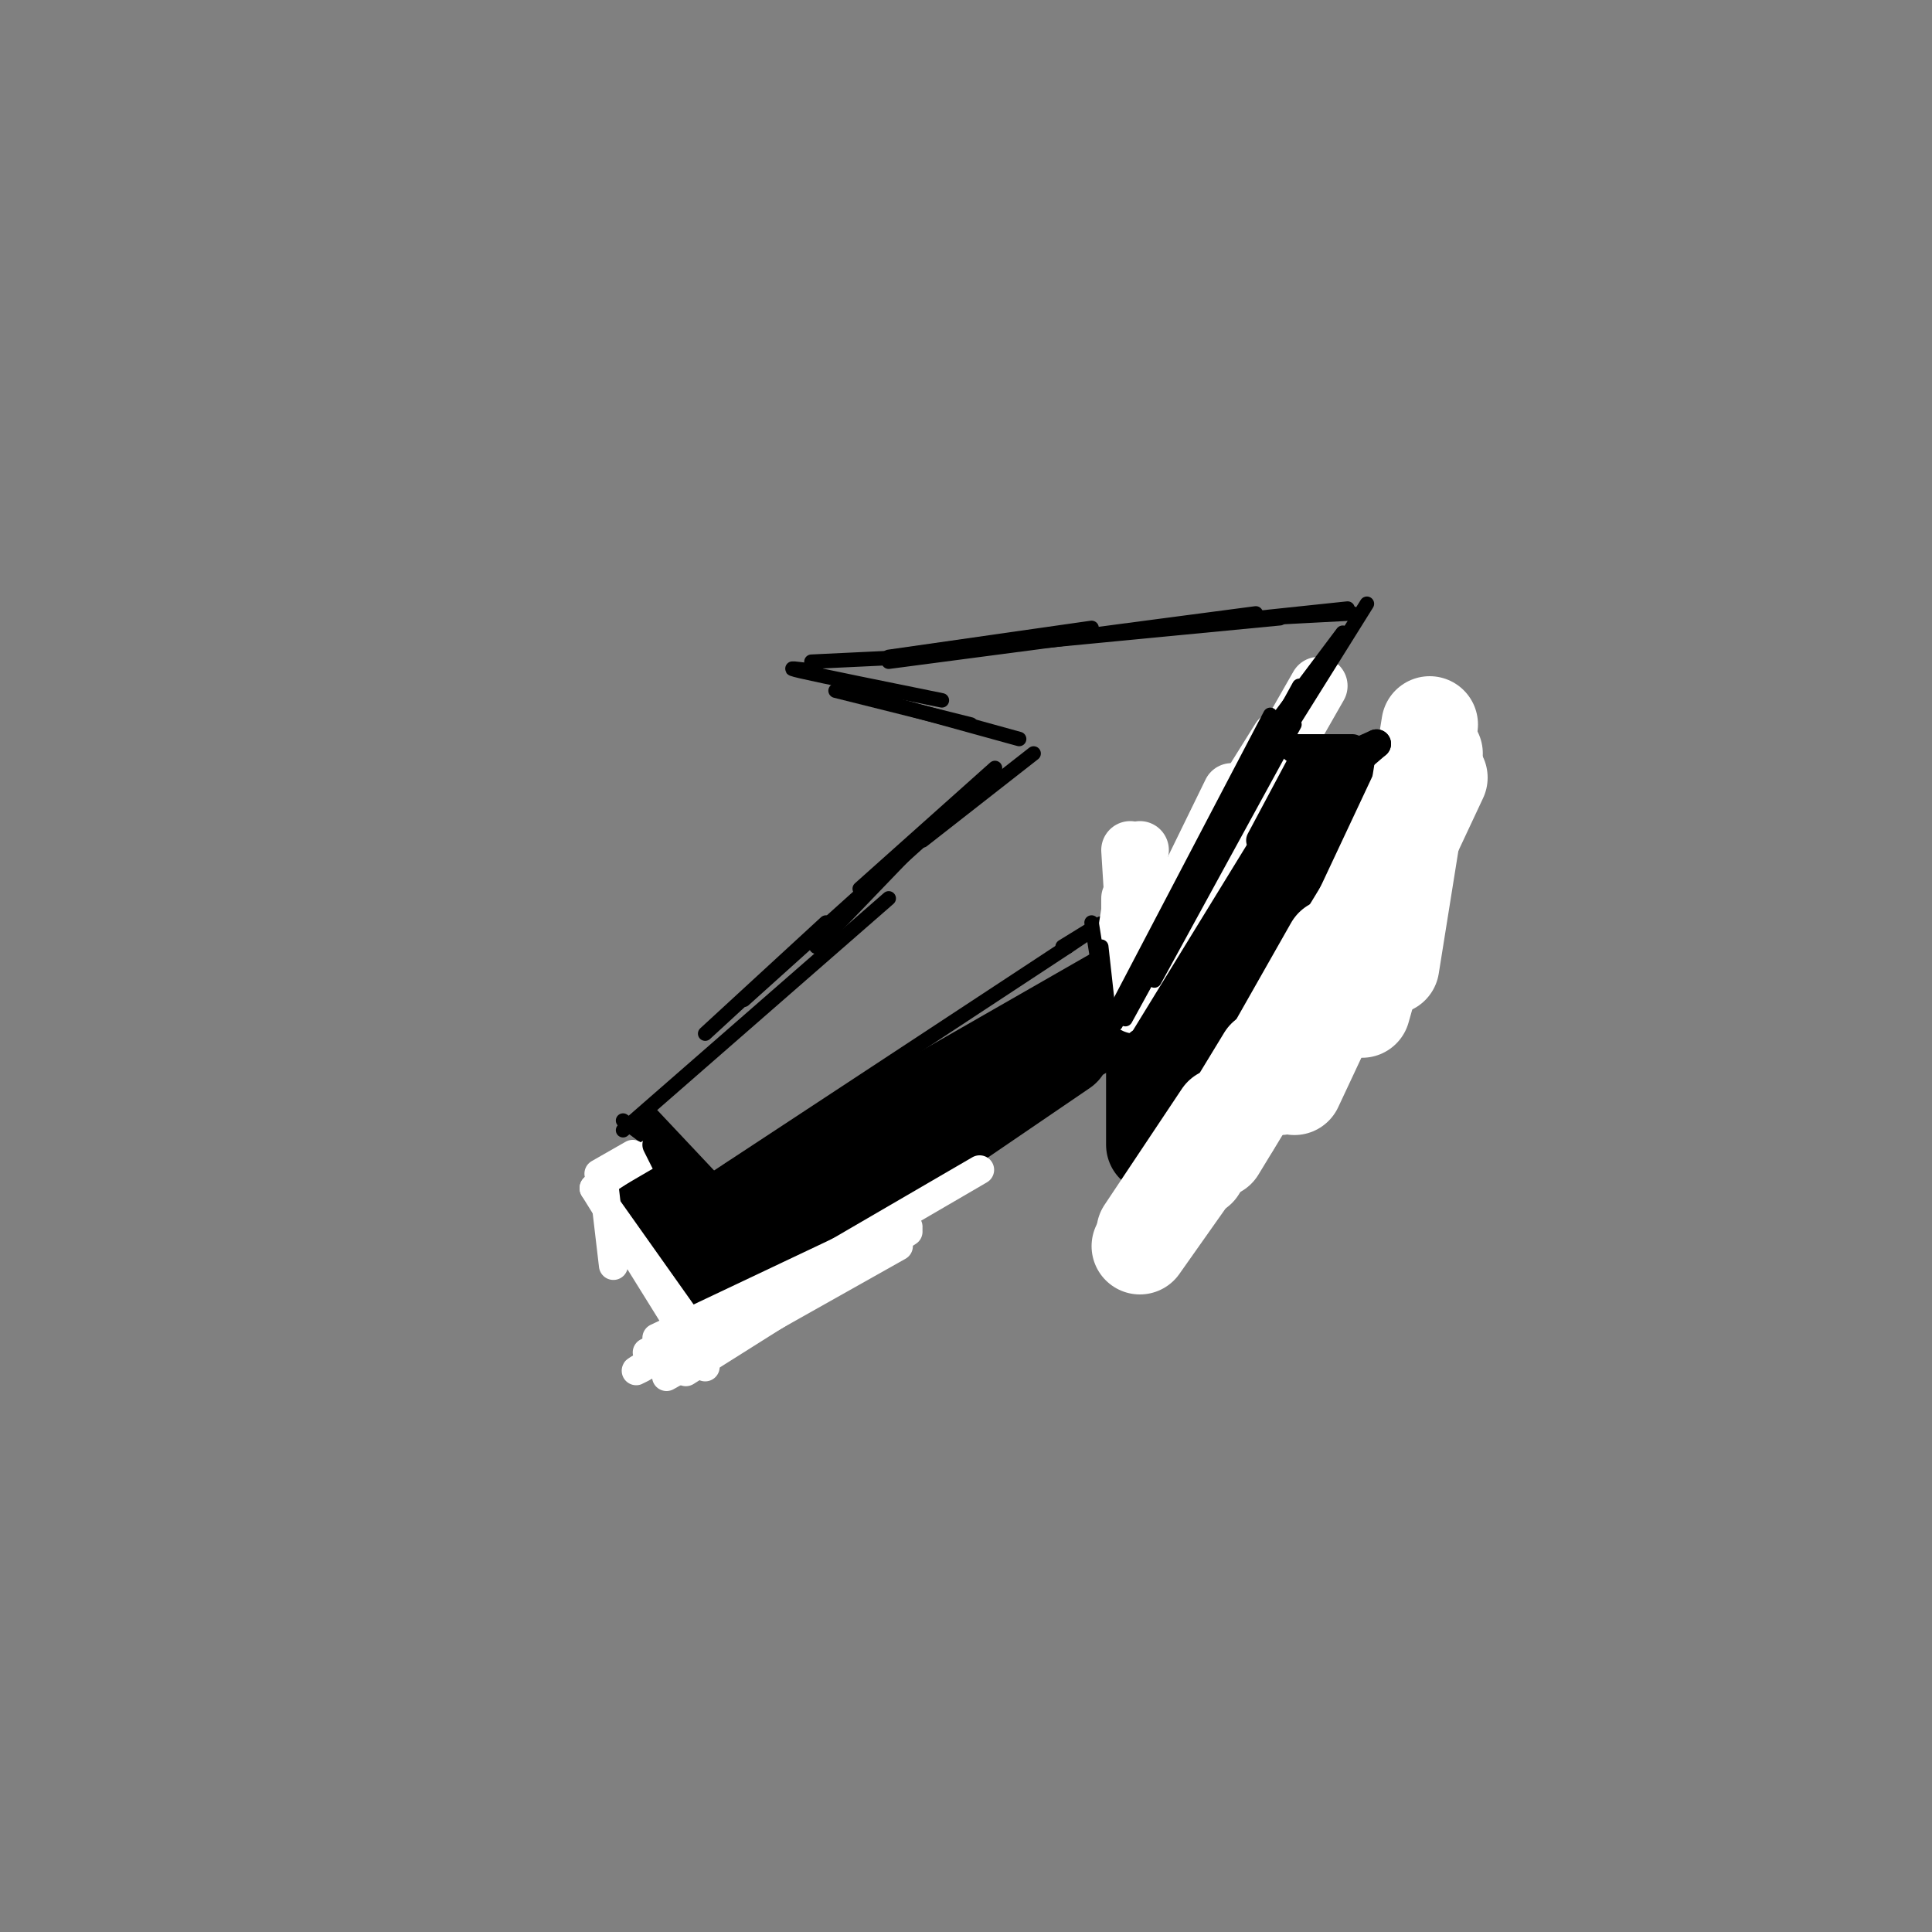 <svg viewBox='0 0 400 400' version='1.1' xmlns='http://www.w3.org/2000/svg' xmlns:xlink='http://www.w3.org/1999/xlink'><rect x="0" y="0" width="400" height="400" fill="#808080" stroke="none"/><g fill='none' stroke='#000000' stroke-width='3' stroke-linecap='round' stroke-linejoin='round'><path d='M184,186c0.000,0.000 -55.000,48.000 -55,48'/><path d='M129,232c0.000,0.000 20.000,15.000 20,15'/><path d='M145,246c0.000,0.000 76.000,-50.000 76,-50'/><path d='M221,196c12.500,-8.333 5.750,-4.167 -1,0'/></g>
<g fill='none' stroke='#000000' stroke-width='20' stroke-linecap='round' stroke-linejoin='round'><path d='M134,246c0.000,0.000 15.000,23.000 15,23'/><path d='M150,263c2.500,-4.417 5.000,-8.833 19,-18c14.000,-9.167 39.500,-23.083 65,-37'/><path d='M234,208c11.833,-7.000 8.917,-6.000 6,-5'/><path d='M238,202c0.000,0.000 -82.000,47.000 -82,47'/><path d='M186,232c0.000,0.000 -29.000,19.000 -29,19'/><path d='M154,262c0.000,0.000 66.000,-45.000 66,-45'/><path d='M165,257c0.000,0.000 60.000,-47.000 60,-47'/><path d='M190,232c0.000,0.000 30.000,-19.000 30,-19'/><path d='M239,199c0.000,0.000 0.000,38.000 0,38'/><path d='M240,236c0.000,0.000 46.000,-63.000 46,-63'/><path d='M286,171c0.000,0.000 -33.000,30.000 -33,30'/><path d='M282,171c0.000,0.000 -31.000,28.000 -31,28'/><path d='M249,194c0.000,0.000 21.000,-22.000 21,-22'/><path d='M248,191c-3.583,3.583 -7.167,7.167 -2,3c5.167,-4.167 19.083,-16.083 33,-28'/><path d='M248,187c0.000,0.000 15.000,-10.000 15,-10'/><path d='M240,190c0.000,0.000 27.000,-16.000 27,-16'/><path d='M242,194c0.000,0.000 38.000,-26.000 38,-26'/></g>
<g fill='none' stroke='#FFFFFF' stroke-width='12' stroke-linecap='round' stroke-linejoin='round'><path d='M236,176c0.000,0.000 -3.000,19.000 -3,19'/><path d='M234,176c0.000,0.000 2.000,32.000 2,32'/><path d='M234,186c0.000,0.000 0.000,20.000 0,20'/><path d='M234,207c0.000,0.000 21.000,-43.000 21,-43'/><path d='M239,202c0.000,0.000 17.000,-37.000 17,-37'/><path d='M235,208c0.000,0.000 14.000,-28.000 14,-28'/><path d='M237,205c0.000,0.000 36.000,-63.000 36,-63'/><path d='M245,185c0.000,0.000 20.000,-32.000 20,-32'/></g>
<g fill='none' stroke='#000000' stroke-width='3' stroke-linecap='round' stroke-linejoin='round'><path d='M226,191c0.000,0.000 3.000,19.000 3,19'/><path d='M228,196c0.000,0.000 2.000,18.000 2,18'/><path d='M268,150c0.000,0.000 -29.000,53.000 -29,53'/><path d='M263,155c0.000,0.000 -32.000,57.000 -32,57'/><path d='M263,148c0.000,0.000 -33.000,63.000 -33,63'/><path d='M272,140c0.000,0.000 -39.000,71.000 -39,71'/><path d='M274,137c0.000,0.000 -41.000,69.000 -41,69'/><path d='M269,142c0.000,0.000 -38.000,69.000 -38,69'/><path d='M265,128c0.000,0.000 -52.000,5.000 -52,5'/><path d='M260,127c0.000,0.000 -76.000,10.000 -76,10'/><path d='M226,130c0.000,0.000 -42.000,6.000 -42,6'/><path d='M189,136c0.000,0.000 -21.000,1.000 -21,1'/><path d='M169,139c-3.667,-0.500 -7.333,-1.000 -3,0c4.333,1.000 16.667,3.500 29,6'/><path d='M173,143c0.000,0.000 28.000,7.000 28,7'/><path d='M182,145c0.000,0.000 29.000,8.000 29,8'/><path d='M214,156c0.000,0.000 -23.000,18.000 -23,18'/><path d='M206,159c0.000,0.000 -28.000,25.000 -28,25'/><path d='M194,170c0.000,0.000 -25.000,26.000 -25,26'/><path d='M194,171c0.000,0.000 -40.000,36.000 -40,36'/><path d='M171,191c0.000,0.000 -25.000,23.000 -25,23'/><path d='M260,128c0.000,0.000 19.000,-2.000 19,-2'/><path d='M261,128c0.000,0.000 19.000,-1.000 19,-1'/><path d='M283,125c0.000,0.000 -15.000,24.000 -15,24'/><path d='M278,131c0.000,0.000 -18.000,24.000 -18,24'/></g>
<g fill='none' stroke='#FFFFFF' stroke-width='20' stroke-linecap='round' stroke-linejoin='round'><path d='M296,150c0.000,0.000 -8.000,50.000 -8,50'/><path d='M297,156c0.000,0.000 -15.000,53.000 -15,53'/><path d='M298,161c0.000,0.000 -30.000,64.000 -30,64'/><path d='M296,159c0.000,0.000 -31.000,66.000 -31,66'/><path d='M294,169c0.000,0.000 -42.000,69.000 -42,69'/><path d='M253,231c0.000,0.000 -16.000,24.000 -16,24'/><path d='M248,241c0.000,0.000 -12.000,17.000 -12,17'/><path d='M248,242c0.000,0.000 14.000,-23.000 14,-23'/><path d='M255,233c0.000,0.000 21.000,-37.000 21,-37'/></g>
<g fill='none' stroke='#000000' stroke-width='6' stroke-linecap='round' stroke-linejoin='round'><path d='M268,155c0.000,0.000 12.000,0.000 12,0'/><path d='M273,157c0.000,0.000 7.000,-1.000 7,-1'/><path d='M272,156c0.000,0.000 -6.000,10.000 -6,10'/><path d='M269,159c0.000,0.000 -8.000,15.000 -8,15'/><path d='M265,171c0.000,0.000 -21.000,36.000 -21,36'/><path d='M261,176c0.000,0.000 -27.000,44.000 -27,44'/><path d='M236,216c0.000,0.000 -2.000,4.000 -2,4'/><path d='M239,217c0.000,0.000 -2.000,3.000 -2,3'/><path d='M239,217c0.000,0.000 -5.000,9.000 -5,9'/><path d='M276,158c0.000,0.000 9.000,-4.000 9,-4'/><path d='M285,154c0.000,0.000 -14.000,12.000 -14,12'/><path d='M280,160c0.000,0.000 -9.000,10.000 -9,10'/></g>
<g fill='none' stroke='#FFFFFF' stroke-width='6' stroke-linecap='round' stroke-linejoin='round'><path d='M138,285c0.000,0.000 48.000,-27.000 48,-27'/><path d='M142,284c0.000,0.000 46.000,-29.000 46,-29'/><path d='M144,277c-9.467,5.311 -18.933,10.622 -6,3c12.933,-7.622 48.267,-28.178 60,-35c11.733,-6.822 -0.133,0.089 -12,7'/><path d='M154,271c-6.500,4.250 -13.000,8.500 -8,6c5.000,-2.500 21.500,-11.750 38,-21'/><path d='M131,239c0.000,0.000 -7.000,4.000 -7,4'/><path d='M136,238c0.000,0.000 -12.000,7.000 -12,7'/><path d='M132,240c0.000,0.000 -9.000,6.000 -9,6'/><path d='M125,245c0.000,0.000 2.000,17.000 2,17'/><path d='M123,246c0.000,0.000 23.000,37.000 23,37'/><path d='M125,249c0.000,0.000 17.000,24.000 17,24'/><path d='M136,277c0.000,0.000 38.000,-18.000 38,-18'/><path d='M134,280c0.000,0.000 54.000,-26.000 54,-26'/></g>
<g fill='none' stroke='#000000' stroke-width='6' stroke-linecap='round' stroke-linejoin='round'><path d='M134,232c0.000,0.000 16.000,17.000 16,17'/><path d='M136,237c0.000,0.000 4.000,8.000 4,8'/></g>
</svg>